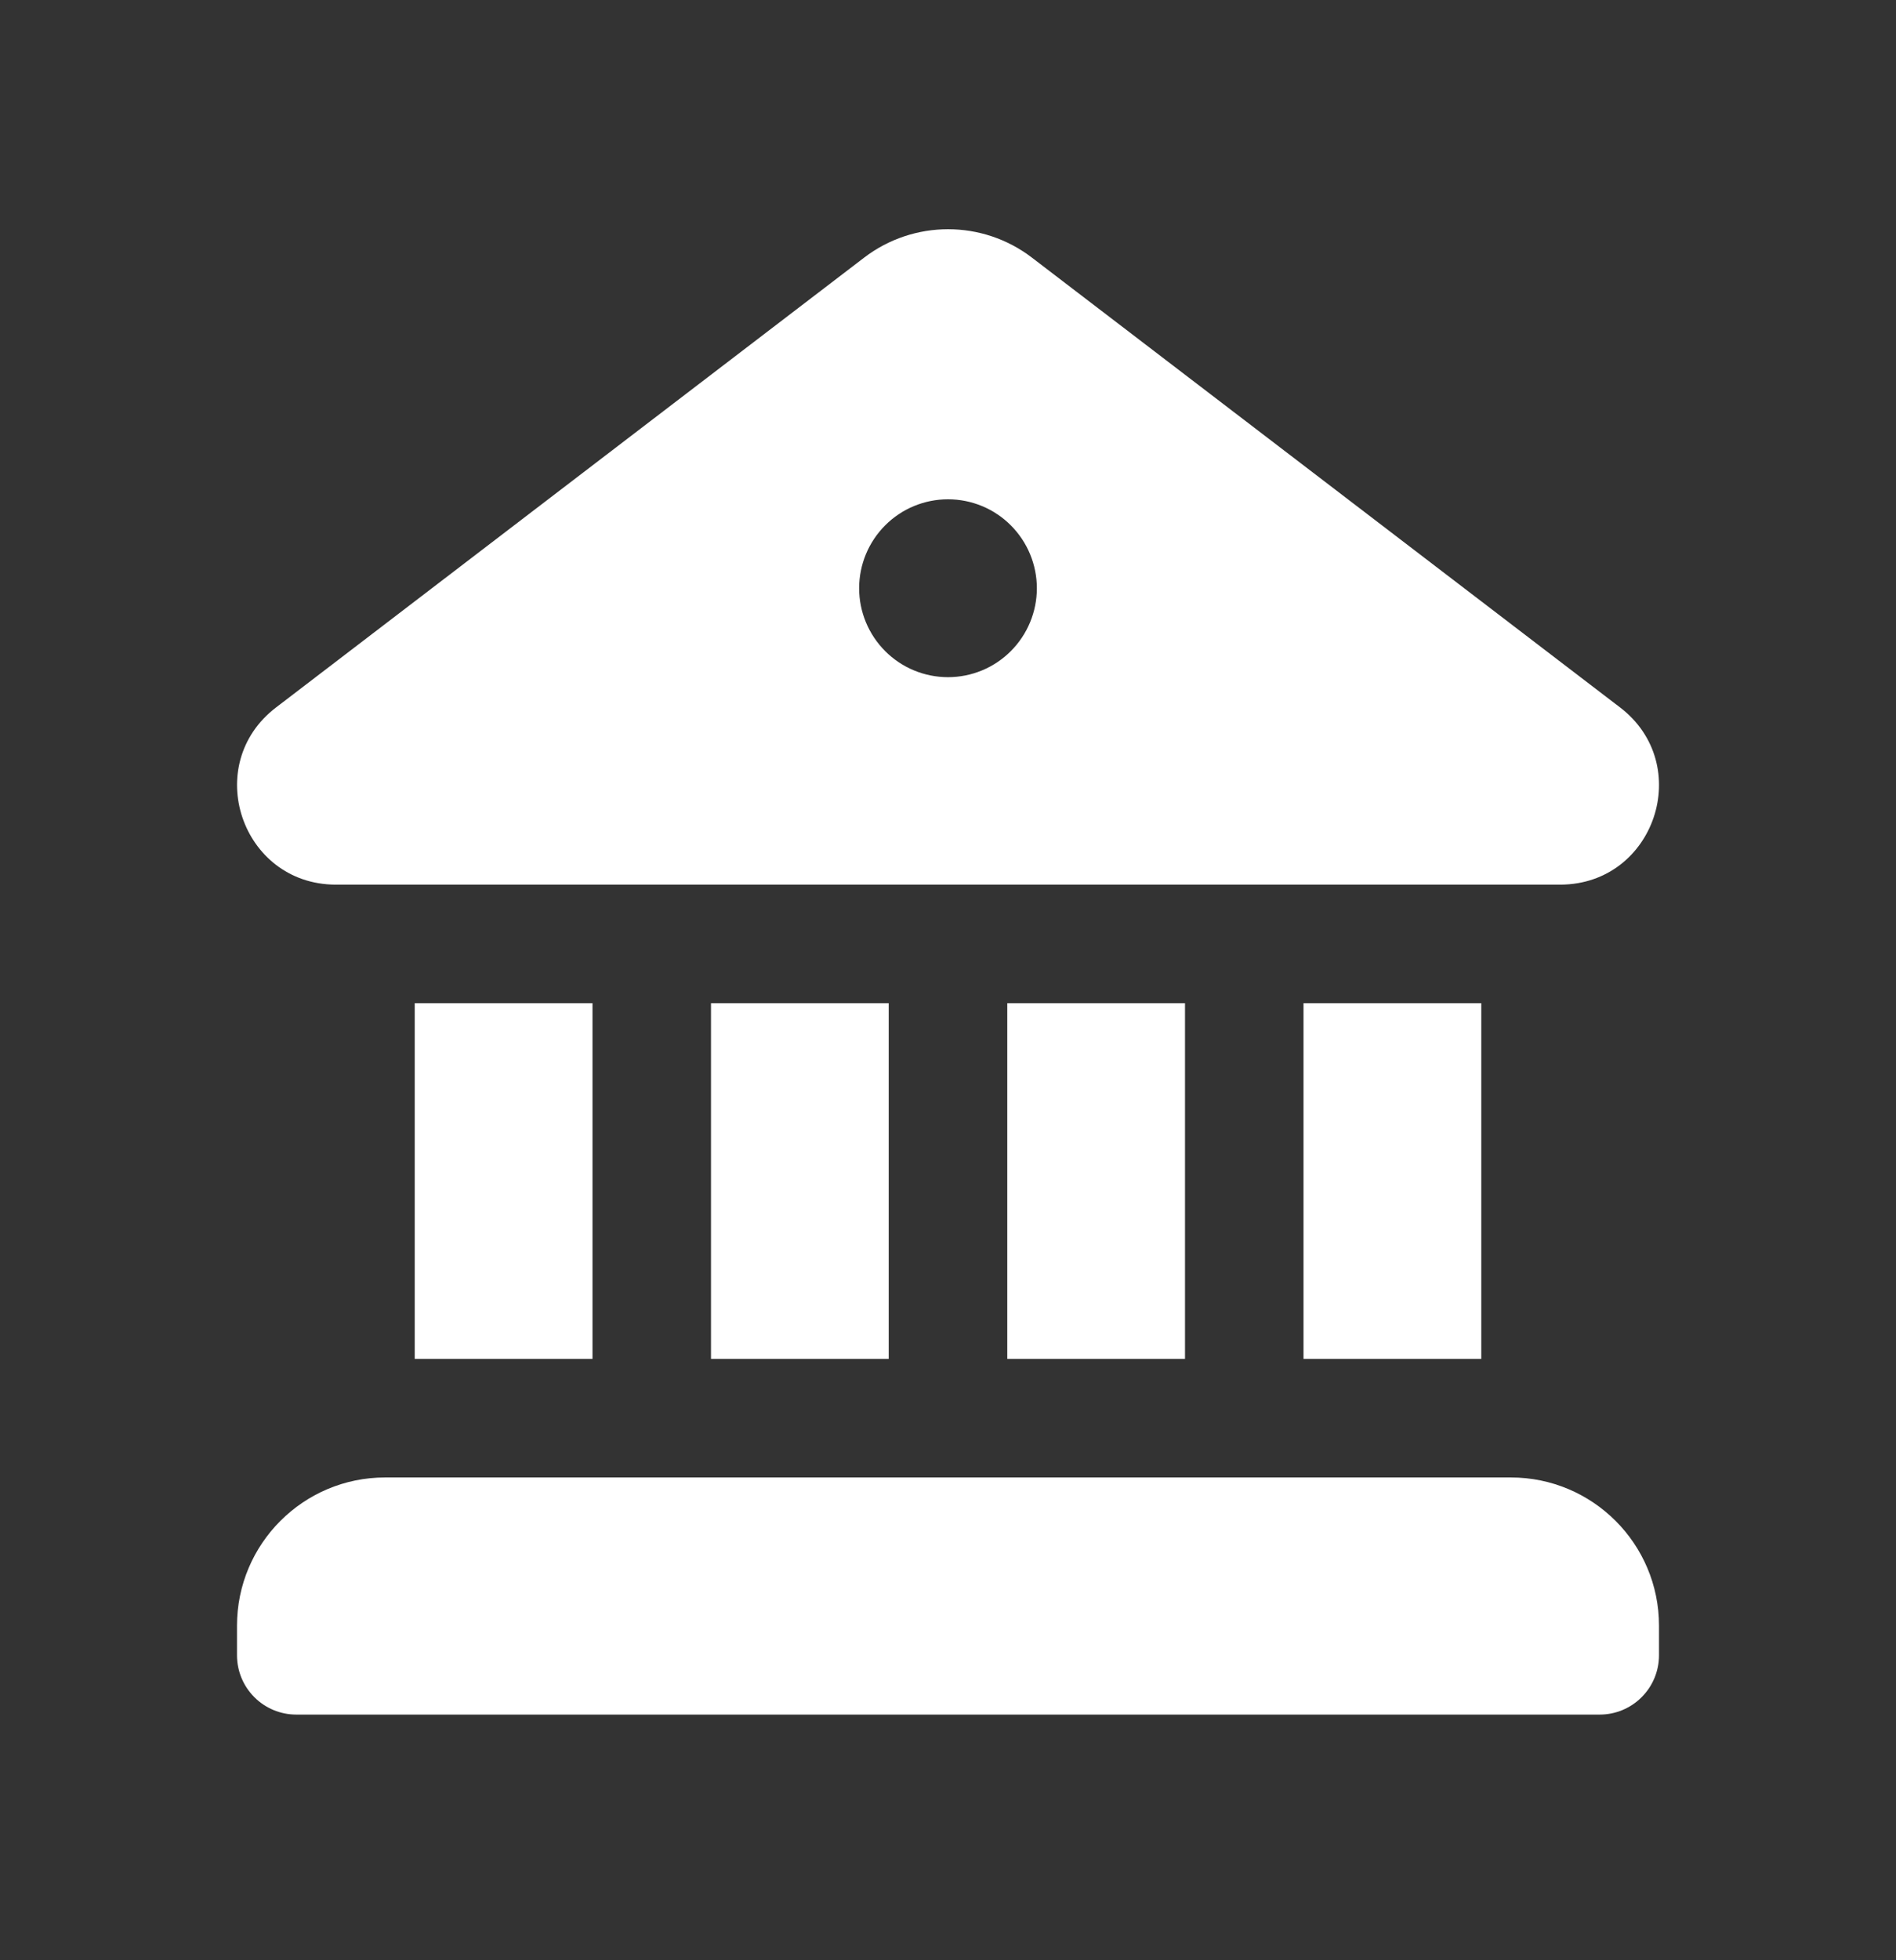 <svg width="30" height="31" viewBox="0 0 30 31" fill="none" xmlns="http://www.w3.org/2000/svg">
<rect x="0" y="0" width="30" height="31" fill="#333333" stroke="none"/>
<path d="M13.672 4.075C14.456 3.475 15.546 3.475 16.329 4.075L25.633 11.187C26.818 12.092 26.183 13.982 24.694 13.99H5.306C3.819 13.982 3.182 12.092 4.369 11.187L13.672 4.075ZM15 10.709C15.373 10.709 15.731 10.561 15.994 10.297C16.258 10.033 16.406 9.675 16.406 9.303C16.406 8.93 16.258 8.572 15.994 8.308C15.731 8.044 15.373 7.896 15 7.896C14.627 7.896 14.269 8.044 14.006 8.308C13.742 8.572 13.594 8.93 13.594 9.303C13.594 9.675 13.742 10.033 14.006 10.297C14.269 10.561 14.627 10.709 15 10.709ZM6.562 15.865V21.49H9.375V15.865H6.562ZM11.25 15.865V21.49H14.062V15.865H11.25ZM15.938 15.865V21.49H18.75V15.865H15.938ZM20.625 15.865V21.49H23.438V15.865H20.625ZM3.75 25.709C3.75 24.415 4.8 23.365 6.094 23.365H23.906C25.2 23.365 26.25 24.415 26.25 25.709V26.177C26.25 26.426 26.151 26.665 25.975 26.84C25.8 27.016 25.561 27.115 25.312 27.115H4.688C4.439 27.115 4.2 27.016 4.025 26.84C3.849 26.665 3.75 26.426 3.75 26.177V25.709Z" fill="white"/>
</svg>
